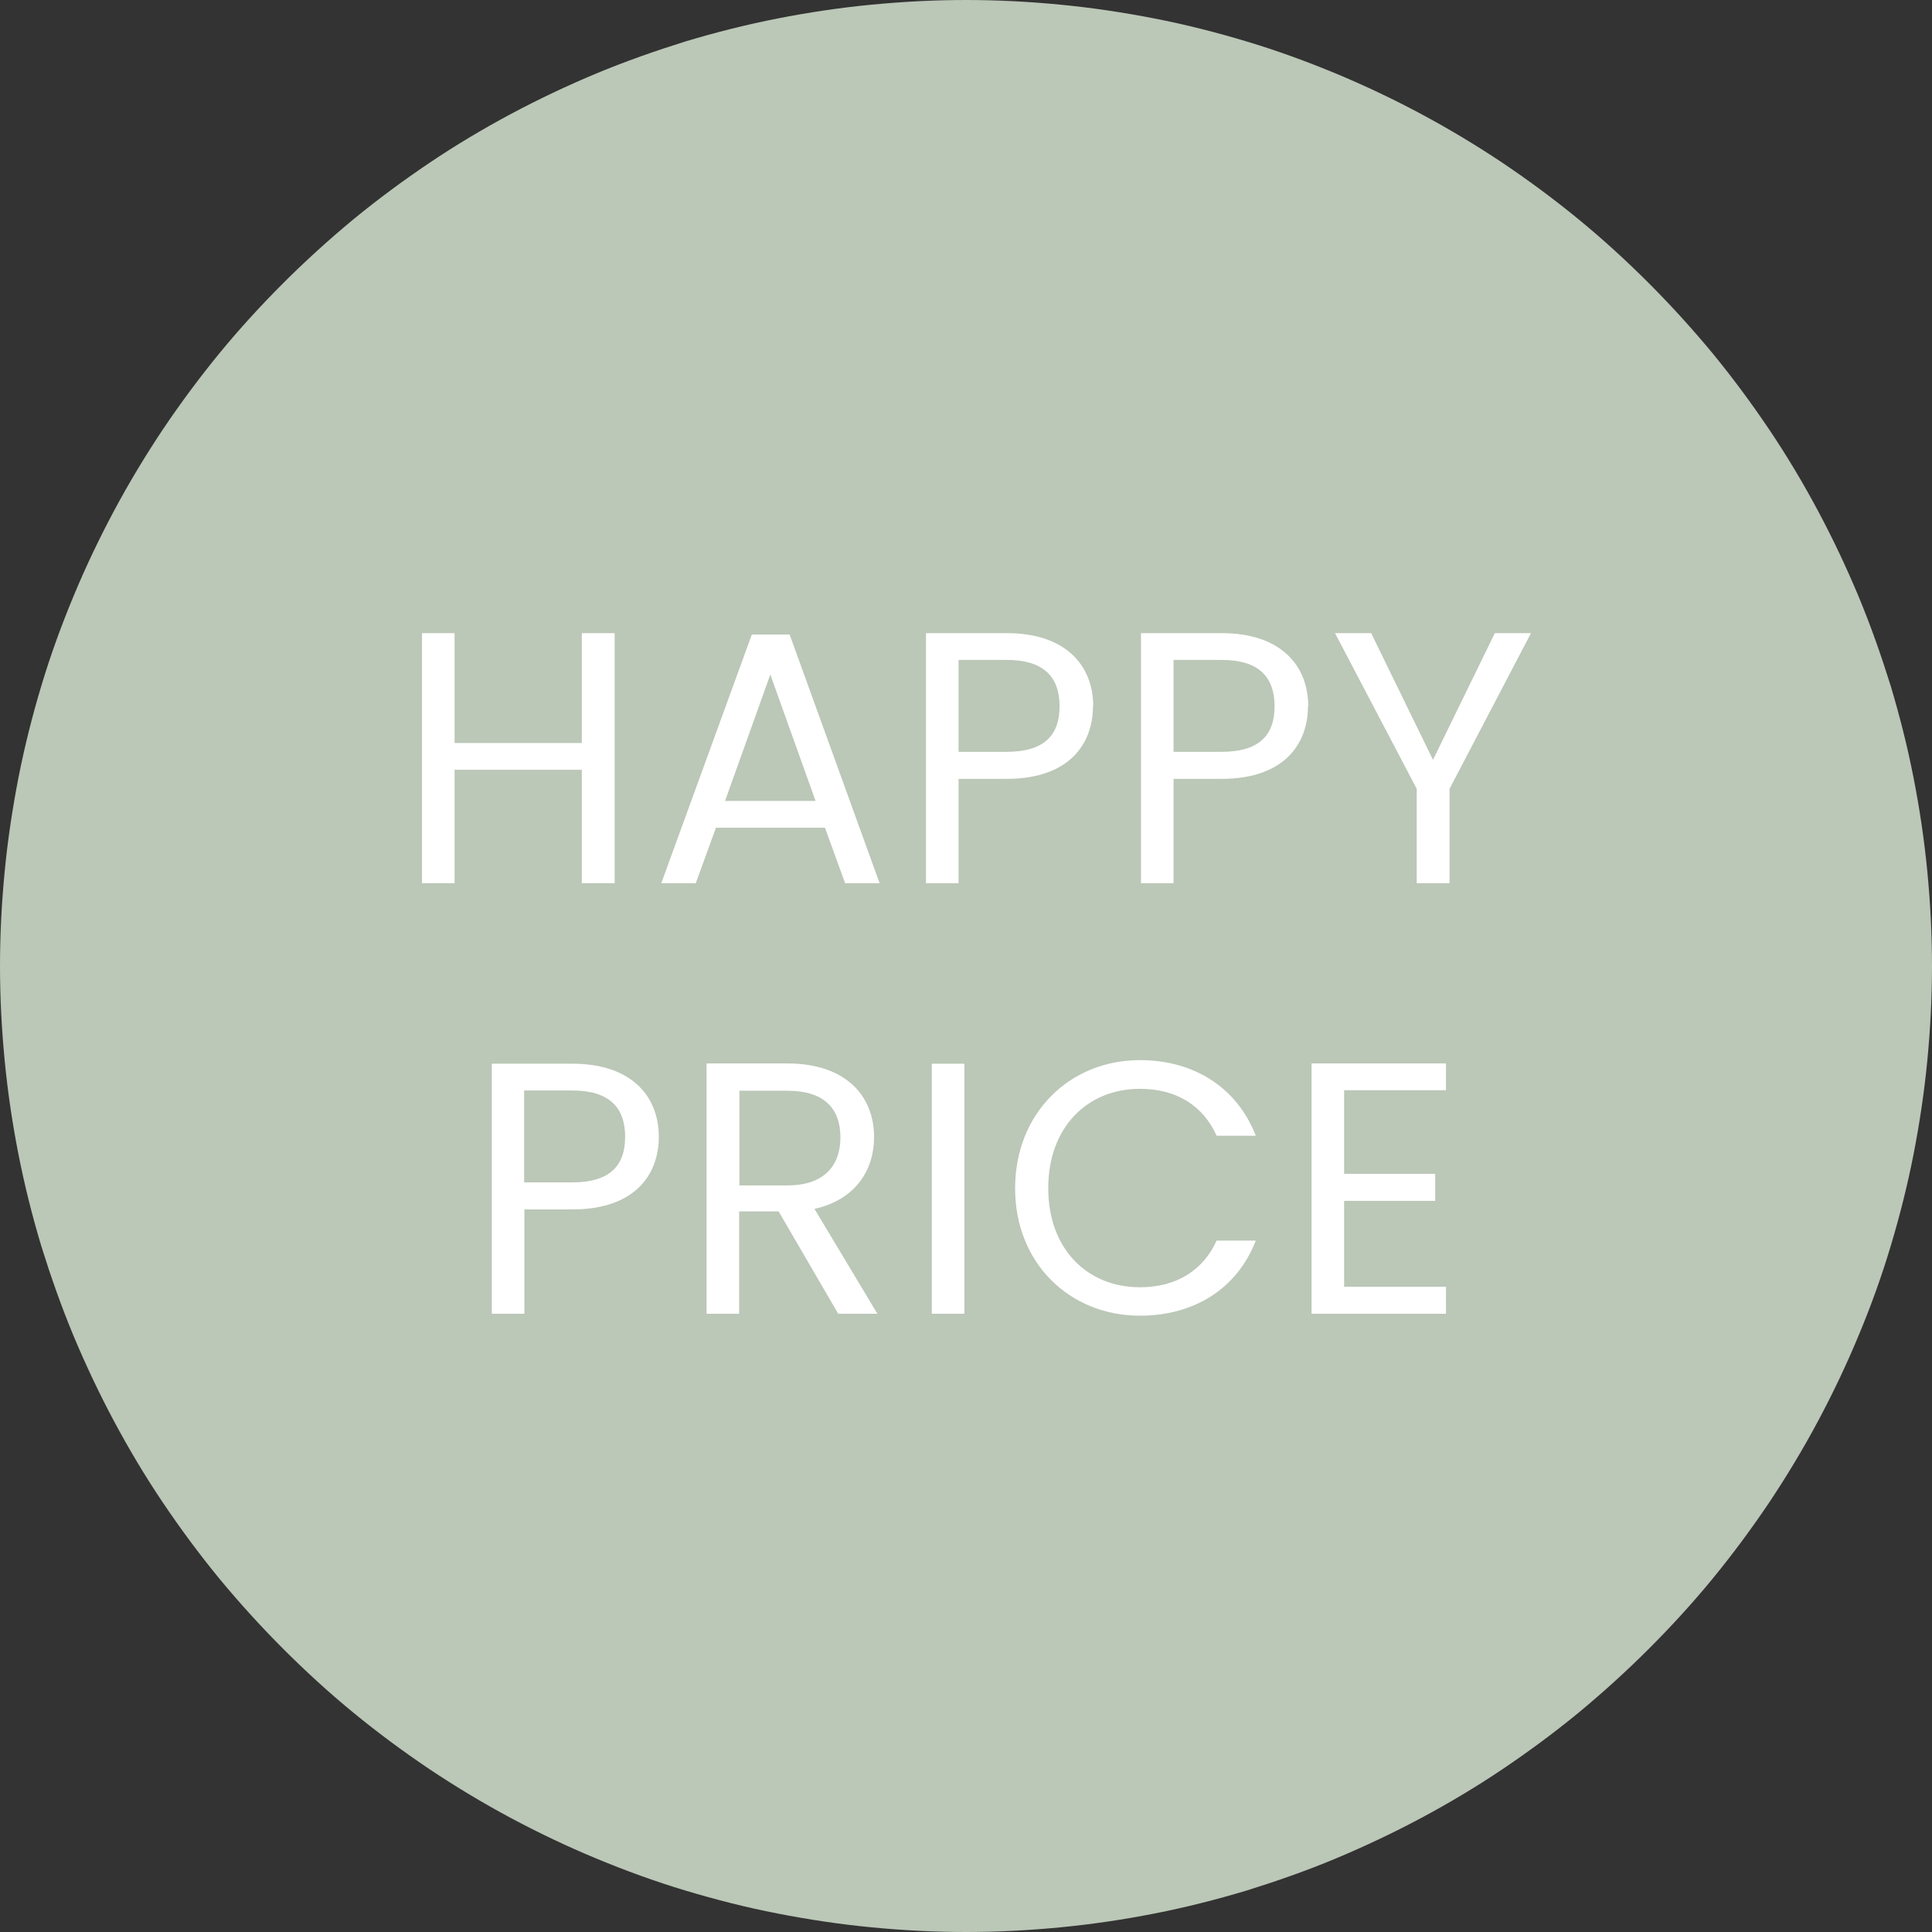 <?xml version="1.0" encoding="UTF-8"?><svg id="_イヤー_2" xmlns="http://www.w3.org/2000/svg" viewBox="0 0 70 70"><rect x="0" y="0" width="70" height="70" fill="#333333" stroke="none"/><defs><style>.cls-1{fill:#fff;}.cls-2{fill:#bbc7b7;}</style></defs><g id="_イヤー_1-2"><g><path class="cls-2" d="M35,0c1.15,0,2.29,.06,3.43,.17,1.14,.11,2.27,.28,3.4,.5s2.23,.5,3.33,.83c1.1,.33,2.17,.72,3.23,1.16,1.06,.44,2.09,.93,3.1,1.47,1.01,.54,1.99,1.13,2.95,1.77,.95,.64,1.87,1.32,2.76,2.05,.89,.73,1.73,1.5,2.54,2.31s1.58,1.66,2.31,2.54c.73,.89,1.41,1.81,2.05,2.76,.64,.95,1.23,1.94,1.77,2.95,.54,1.01,1.03,2.05,1.47,3.1,.44,1.06,.82,2.14,1.16,3.23,.33,1.1,.61,2.21,.83,3.33,.22,1.12,.39,2.26,.5,3.4s.17,2.28,.17,3.43c0,1.15-.06,2.29-.17,3.43-.11,1.14-.28,2.27-.5,3.4-.22,1.12-.5,2.23-.83,3.33-.33,1.1-.72,2.18-1.16,3.23-.44,1.06-.93,2.09-1.47,3.1s-1.13,1.99-1.77,2.95c-.64,.95-1.32,1.87-2.05,2.76-.73,.89-1.5,1.73-2.31,2.54s-1.66,1.58-2.54,2.31c-.89,.73-1.81,1.41-2.76,2.05s-1.94,1.23-2.95,1.77-2.05,1.03-3.1,1.47-2.14,.82-3.23,1.16c-1.1,.33-2.21,.61-3.33,.83s-2.26,.39-3.4,.5c-1.14,.11-2.28,.17-3.43,.17s-2.29-.06-3.43-.17c-1.14-.11-2.27-.28-3.4-.5s-2.23-.5-3.33-.83c-1.1-.33-2.17-.72-3.23-1.16-1.06-.44-2.09-.93-3.1-1.47s-1.99-1.13-2.95-1.77c-.95-.64-1.87-1.32-2.76-2.05-.89-.73-1.73-1.5-2.54-2.31-.81-.81-1.58-1.66-2.31-2.54-.73-.89-1.41-1.81-2.05-2.76-.64-.95-1.23-1.94-1.77-2.95-.54-1.01-1.03-2.05-1.47-3.1-.44-1.06-.82-2.14-1.16-3.23-.33-1.1-.61-2.21-.83-3.33-.22-1.12-.39-2.26-.5-3.4-.11-1.14-.17-2.28-.17-3.43s.06-2.29,.17-3.43c.11-1.14,.28-2.27,.5-3.4,.22-1.12,.5-2.23,.83-3.33,.33-1.1,.72-2.17,1.16-3.23s.93-2.09,1.47-3.1c.54-1.01,1.13-1.99,1.77-2.95,.64-.95,1.32-1.87,2.05-2.76,.73-.89,1.5-1.73,2.31-2.54,.81-.81,1.66-1.58,2.54-2.31,.89-.73,1.81-1.41,2.76-2.05,.95-.64,1.94-1.23,2.95-1.77,1.01-.54,2.05-1.03,3.1-1.47,1.06-.44,2.14-.82,3.23-1.16,1.1-.33,2.21-.61,3.33-.83s2.26-.39,3.4-.5c1.14-.11,2.28-.17,3.43-.17Z"/><polygon class="cls-1" points="21.08 32 22.27 32 22.27 22.94 21.08 22.94 21.08 26.92 16.47 26.92 16.47 22.94 15.29 22.94 15.29 32 16.47 32 16.47 27.89 21.08 27.89 21.08 32"/><path class="cls-1" d="M29.55,29.02h-3.28l1.64-4.58,1.64,4.58Zm1.07,2.98h1.25l-3.26-9.01h-1.37l-3.28,9.01h1.25l.73-2.01h3.95l.73,2.01Z"/><path class="cls-1" d="M39.61,25.59c0-1.48-1-2.65-3.13-2.65h-2.93v9.06h1.18v-3.78h1.74c2.25,0,3.13-1.25,3.13-2.63Zm-4.88,1.65v-3.33h1.74c1.35,0,1.92,.62,1.92,1.68s-.57,1.65-1.92,1.65h-1.74Z"/><path class="cls-1" d="M47.4,25.59c0-1.48-1-2.65-3.13-2.65h-2.93v9.06h1.18v-3.78h1.74c2.25,0,3.13-1.25,3.13-2.63Zm-4.88,1.65v-3.33h1.74c1.35,0,1.92,.62,1.92,1.68s-.57,1.65-1.92,1.65h-1.74Z"/><polygon class="cls-1" points="51.33 28.58 51.33 32 52.52 32 52.52 28.58 55.47 22.94 54.16 22.94 51.92 27.53 49.68 22.94 48.37 22.94 51.33 28.58"/><path class="cls-1" d="M23.87,41.19c0-1.48-1-2.65-3.13-2.65h-2.92v9.06h1.18v-3.78h1.74c2.25,0,3.13-1.25,3.13-2.63Zm-4.88,1.65v-3.33h1.74c1.35,0,1.92,.62,1.92,1.68s-.57,1.65-1.92,1.65h-1.74Z"/><path class="cls-1" d="M25.6,38.54v9.06h1.18v-3.71h1.43l2.16,3.71h1.42l-2.28-3.8c1.52-.34,2.16-1.44,2.16-2.6,0-1.48-1.01-2.67-3.15-2.67h-2.93Zm4.85,2.67c0,1.01-.58,1.74-1.92,1.74h-1.74v-3.43h1.74c1.35,0,1.92,.66,1.92,1.69Z"/><rect class="cls-1" x="33.76" y="38.54" width="1.18" height="9.06"/><path class="cls-1" d="M36.78,43.06c0,2.72,1.99,4.61,4.52,4.61,1.96,0,3.52-.97,4.2-2.72h-1.42c-.49,1.08-1.46,1.69-2.78,1.69-1.9,0-3.32-1.38-3.32-3.59s1.42-3.6,3.32-3.6c1.33,0,2.29,.61,2.78,1.7h1.42c-.68-1.75-2.24-2.74-4.2-2.74-2.54,0-4.52,1.92-4.52,4.64Z"/><polygon class="cls-1" points="52.39 38.53 47.52 38.53 47.52 47.6 52.39 47.6 52.39 46.62 48.7 46.62 48.7 43.51 52 43.51 52 42.53 48.7 42.53 48.7 39.5 52.39 39.5 52.39 38.53"/></g></g></svg>